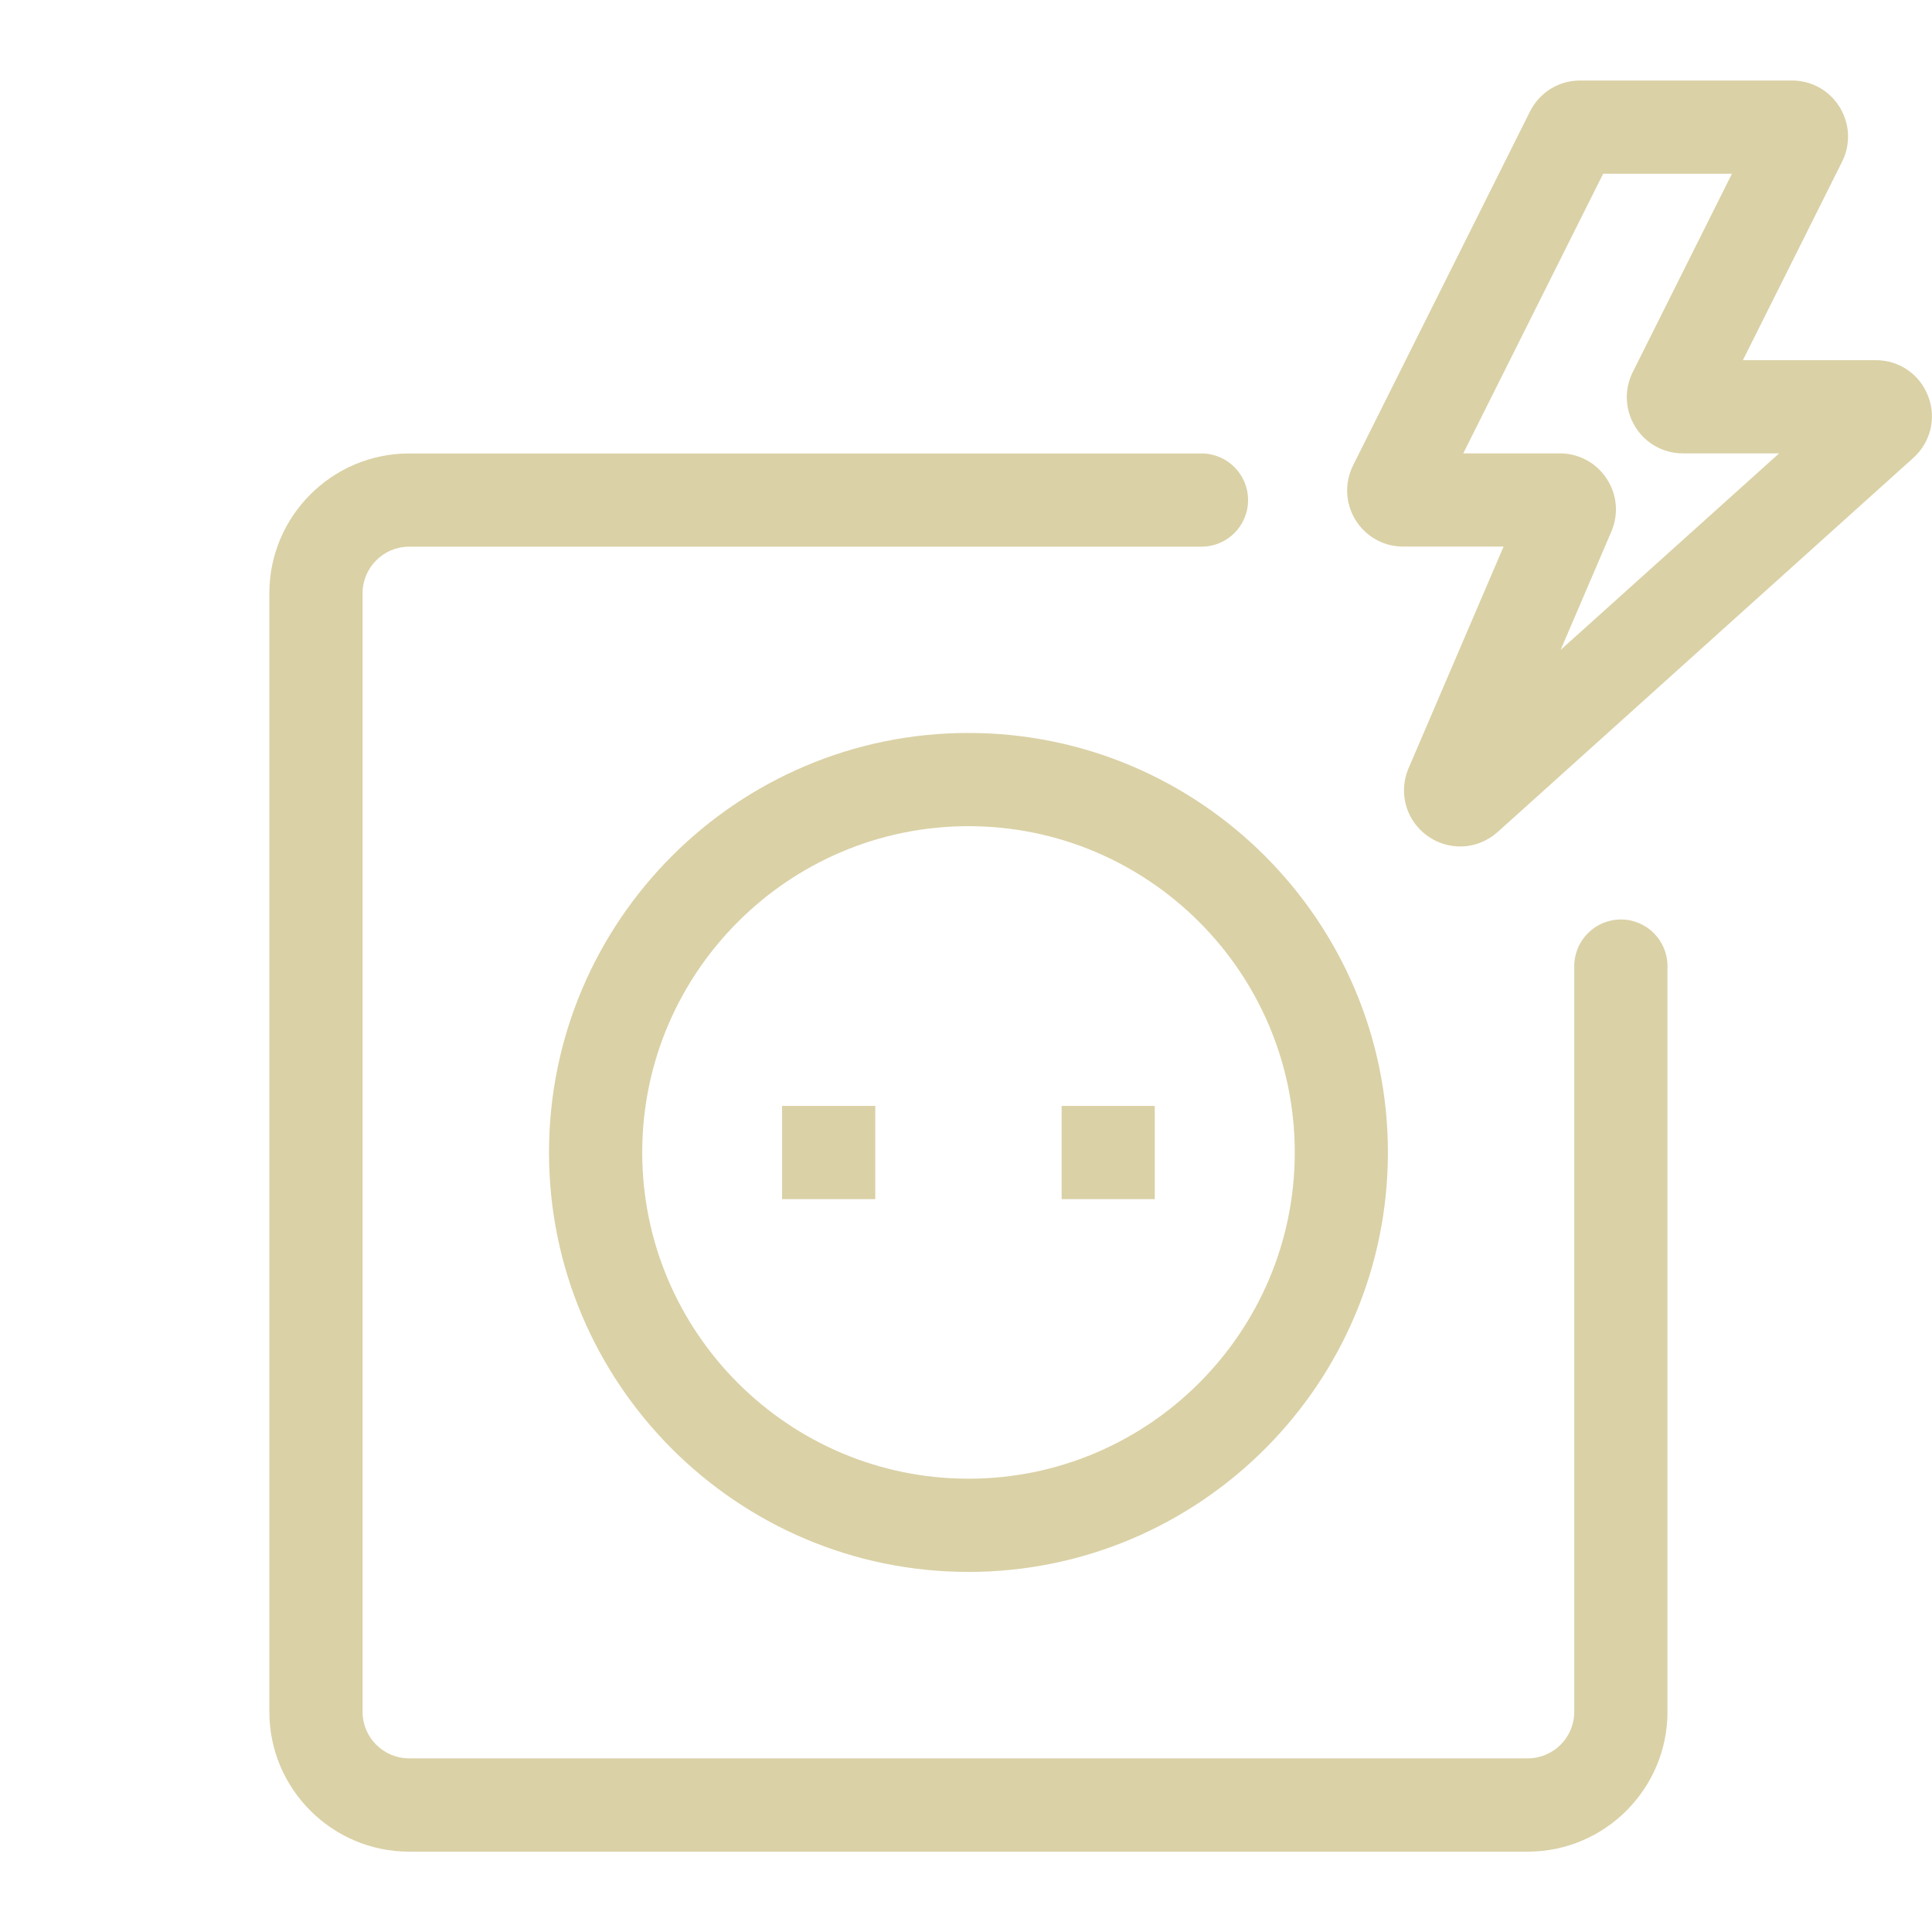 <?xml version="1.0" encoding="UTF-8"?> <svg xmlns="http://www.w3.org/2000/svg" width="24" height="24" viewBox="0 0 24 24" fill="none"><path d="M18.977 23.002H5.083C4.125 23.002 3.346 22.222 3.346 21.265V7.37C3.346 6.412 4.125 5.633 5.083 5.633H14.925C15.245 5.633 15.504 5.892 15.504 6.212C15.504 6.532 15.245 6.791 14.925 6.791H5.083C4.763 6.791 4.504 7.051 4.504 7.37V21.265C4.504 21.584 4.763 21.843 5.083 21.843H18.977C19.297 21.843 19.556 21.584 19.556 21.265V12.001C19.556 11.682 19.816 11.422 20.135 11.422C20.455 11.422 20.714 11.682 20.714 12.001V21.265C20.714 22.222 19.935 23.002 18.977 23.002Z" fill="#DAD1A6"></path><path d="M12.031 19.527C9.157 19.527 6.82 17.189 6.82 14.316C6.82 11.443 9.157 9.105 12.031 9.105C14.904 9.105 17.241 11.443 17.241 14.316C17.241 17.189 14.904 19.527 12.031 19.527ZM12.031 10.263C9.797 10.263 7.978 12.081 7.978 14.316C7.978 16.551 9.797 18.369 12.031 18.369C14.265 18.369 16.084 16.551 16.084 14.316C16.084 12.081 14.265 10.263 12.031 10.263Z" fill="#DAD1A6"></path><path d="M9.715 13.738H10.873V14.896H9.715V13.738Z" fill="#DAD1A6"></path><path d="M13.188 13.738H14.345V14.896H13.188V13.738Z" fill="#DAD1A6"></path><path d="M18.14 10.515C17.905 10.515 17.686 10.397 17.555 10.2C17.427 10.005 17.405 9.759 17.498 9.543L18.678 6.79H17.431C17.188 6.79 16.967 6.666 16.839 6.46C16.712 6.253 16.7 6 16.808 5.782L19.006 1.385C19.127 1.146 19.365 1 19.629 1H22.261C22.503 1 22.725 1.123 22.852 1.33C22.98 1.536 22.992 1.789 22.884 2.007L21.651 4.474H23.301C23.592 4.474 23.848 4.649 23.952 4.921C24.057 5.192 23.984 5.493 23.768 5.688L18.605 10.335C18.475 10.451 18.311 10.515 18.14 10.515L18.14 10.515ZM18.177 5.632H19.377C19.612 5.632 19.829 5.749 19.958 5.945C20.088 6.141 20.11 6.387 20.017 6.603L19.387 8.073L22.101 5.632H20.905C20.663 5.632 20.441 5.508 20.314 5.302C20.186 5.095 20.174 4.842 20.282 4.624L21.515 2.158H19.915L18.177 5.632Z" fill="#DAD1A6"></path></svg> 